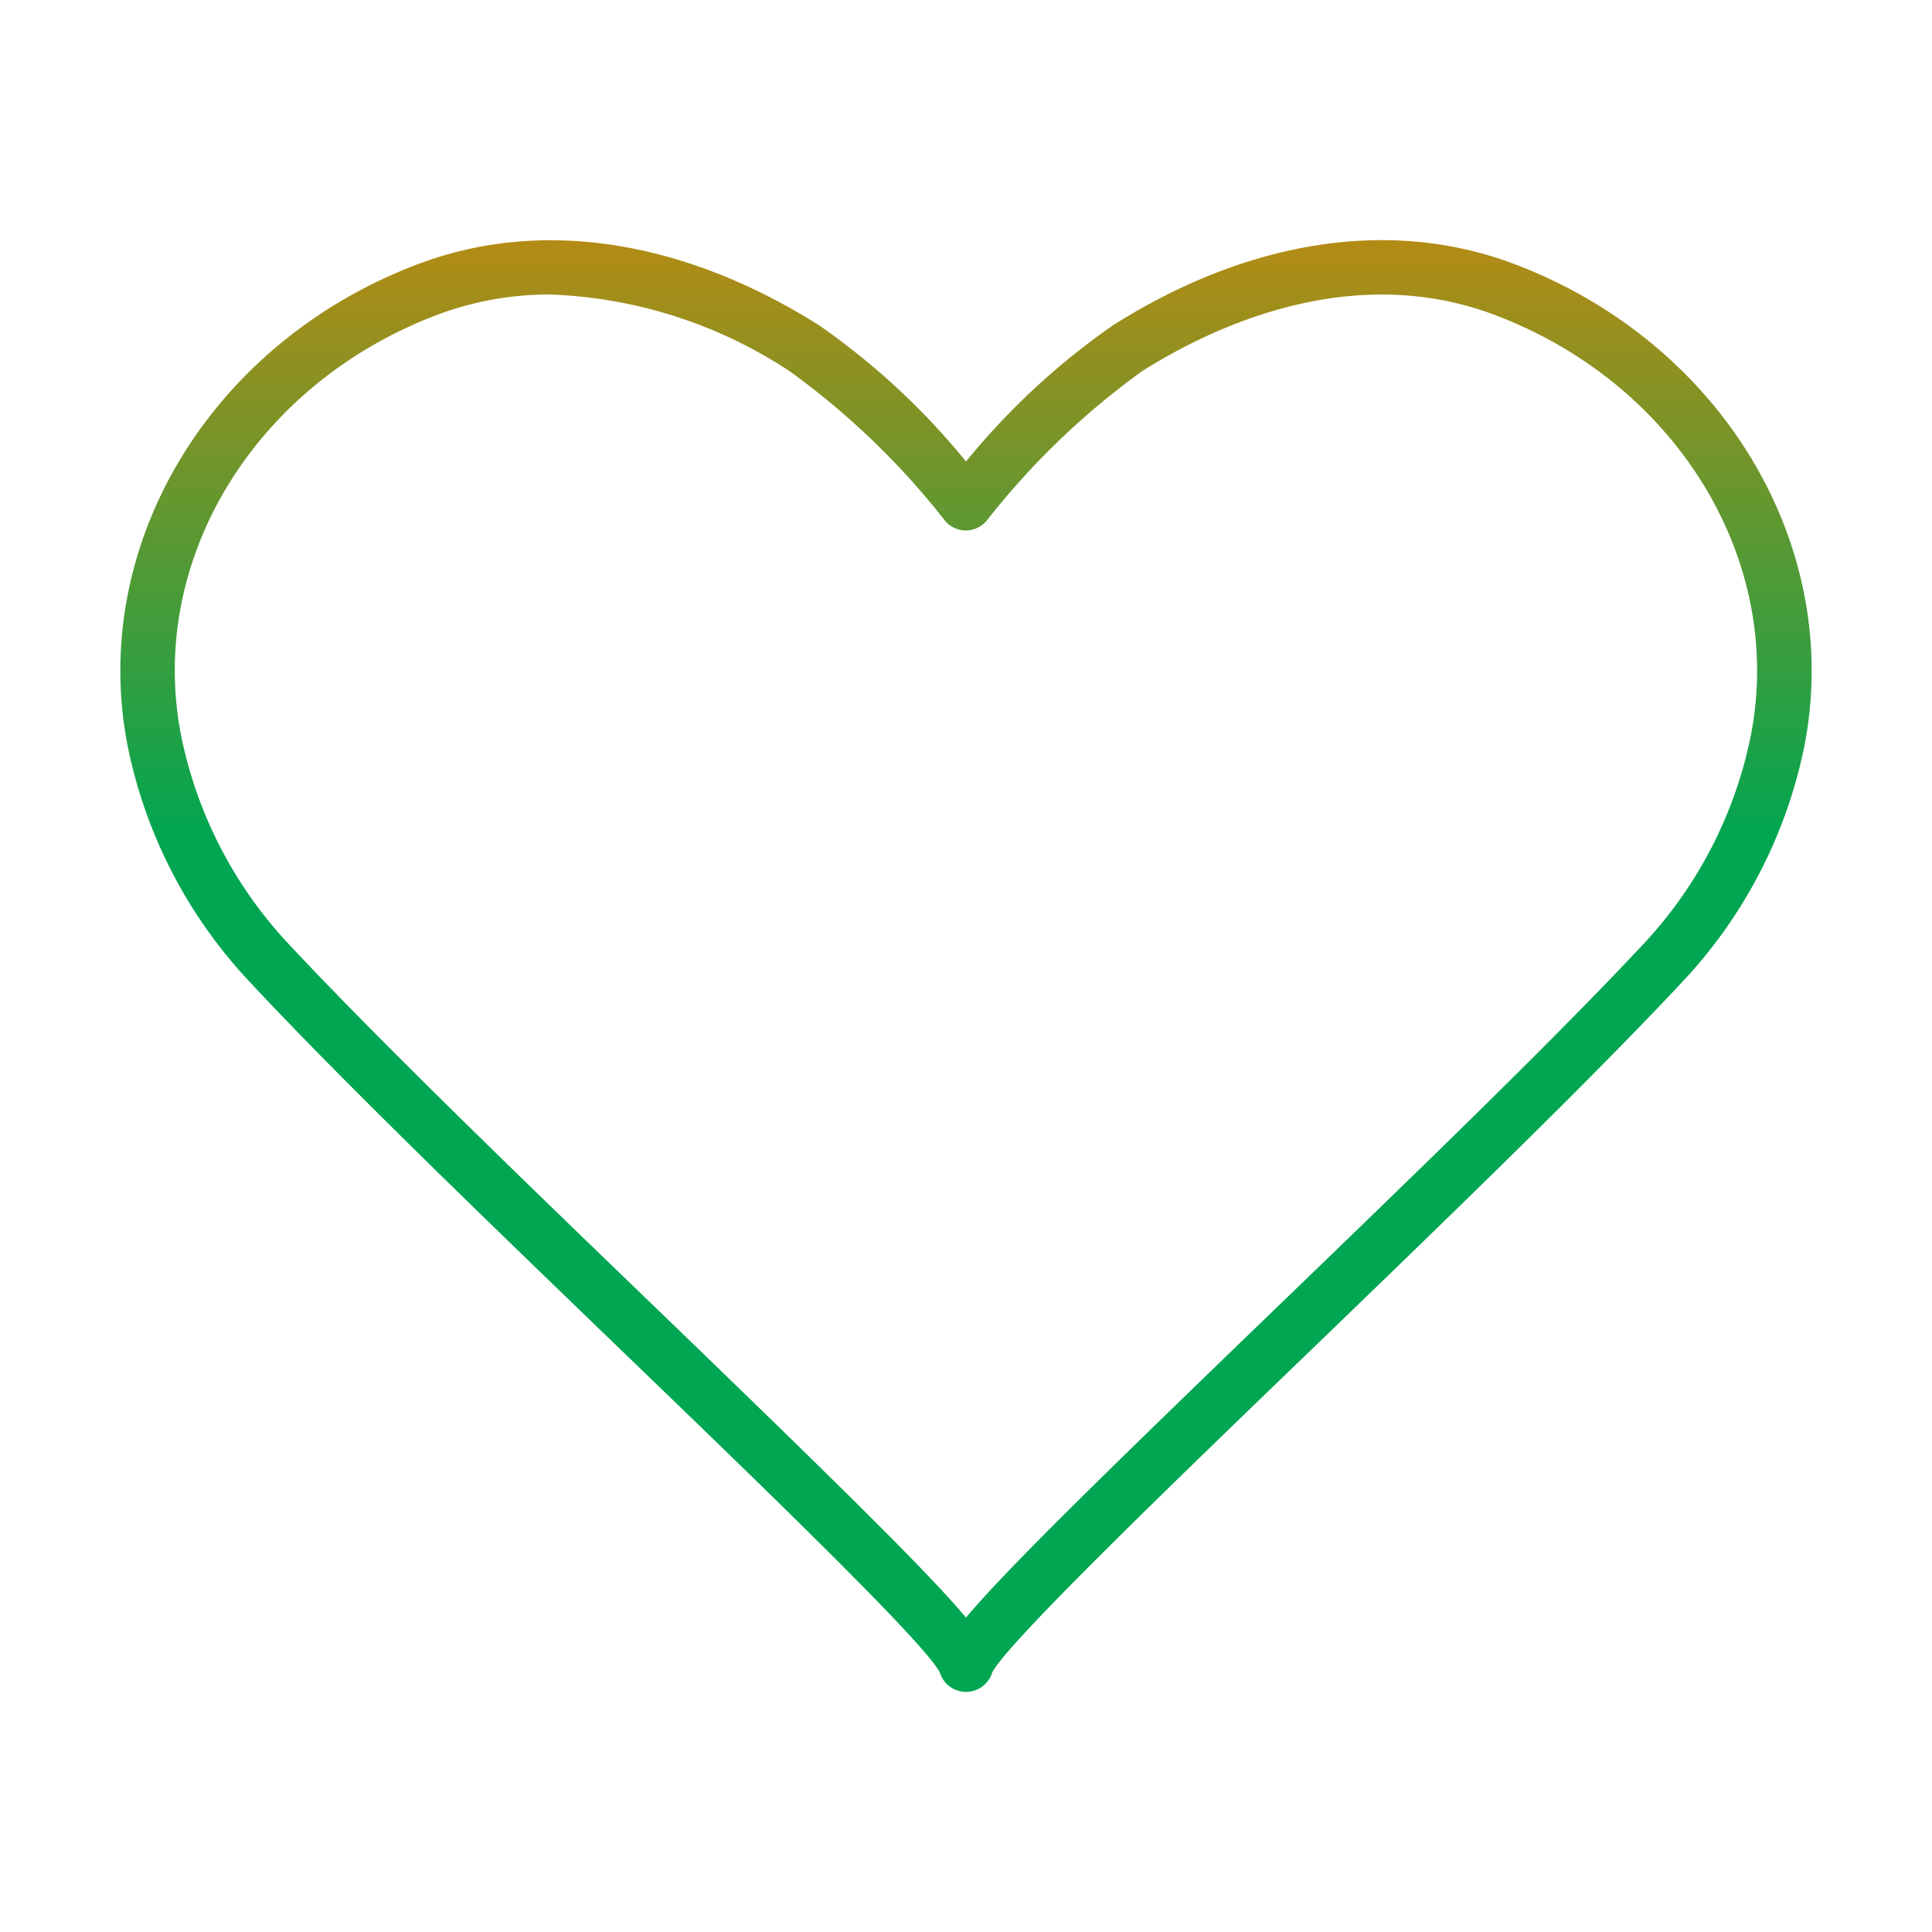<svg xmlns="http://www.w3.org/2000/svg" xmlns:xlink="http://www.w3.org/1999/xlink" width="80" height="80" viewBox="0 0 80 80"><defs><style>.a{fill:#fff;stroke:#000;stroke-width:2px;}.b{clip-path:url(#a);}.c{fill:url(#b);}</style><clipPath id="a"><circle class="a" cx="40" cy="40" r="40"/></clipPath><linearGradient id="b" x1="0.5" y1="-0.116" x2="0.5" y2="0.423" gradientUnits="objectBoundingBox"><stop offset="0" stop-color="#f08200"/><stop offset="1" stop-color="#00a651"/></linearGradient></defs><g class="b"><path class="c" d="M50.747,89.677a1.124,1.124,0,0,1-1.077-.8c-.626-1.225-7.3-7.667-13.2-13.353C30.745,70,24.829,64.3,20.988,60.167a20.039,20.039,0,0,1-4.944-9.626c-1.642-8.313,3.4-16.713,11.986-19.972,5.083-1.935,10.99-1.041,16.631,2.517a29.676,29.676,0,0,1,6.092,5.645,29.716,29.716,0,0,1,6.092-5.645c5.635-3.558,11.542-4.457,16.632-2.525,8.581,3.261,13.619,11.66,11.986,19.972a20.039,20.039,0,0,1-4.946,9.634C76.678,64.287,70.76,70,65.036,75.524c-5.9,5.688-12.574,12.128-13.2,13.353A1.124,1.124,0,0,1,50.747,89.677Zm1.1-.882Zm-2.195,0ZM33.523,31.816a13.151,13.151,0,0,0-4.7.854c-7.553,2.869-12,10.2-10.566,17.436a17.756,17.756,0,0,0,4.384,8.536c3.8,4.077,9.96,10.02,15.4,15.263C45.467,81.075,49.129,84.673,50.751,86.6c1.622-1.927,5.283-5.525,12.716-12.694,5.431-5.244,11.6-11.184,15.4-15.263a17.756,17.756,0,0,0,4.377-8.536c1.429-7.233-3.017-14.567-10.572-17.436-5.956-2.262-11.724.485-14.632,2.322a31.767,31.767,0,0,0-6.441,6.2,1.124,1.124,0,0,1-1.708,0,31.772,31.772,0,0,0-6.441-6.2A19.219,19.219,0,0,0,33.523,31.816Z" transform="translate(-10.752 -19.621)"/></g></svg>